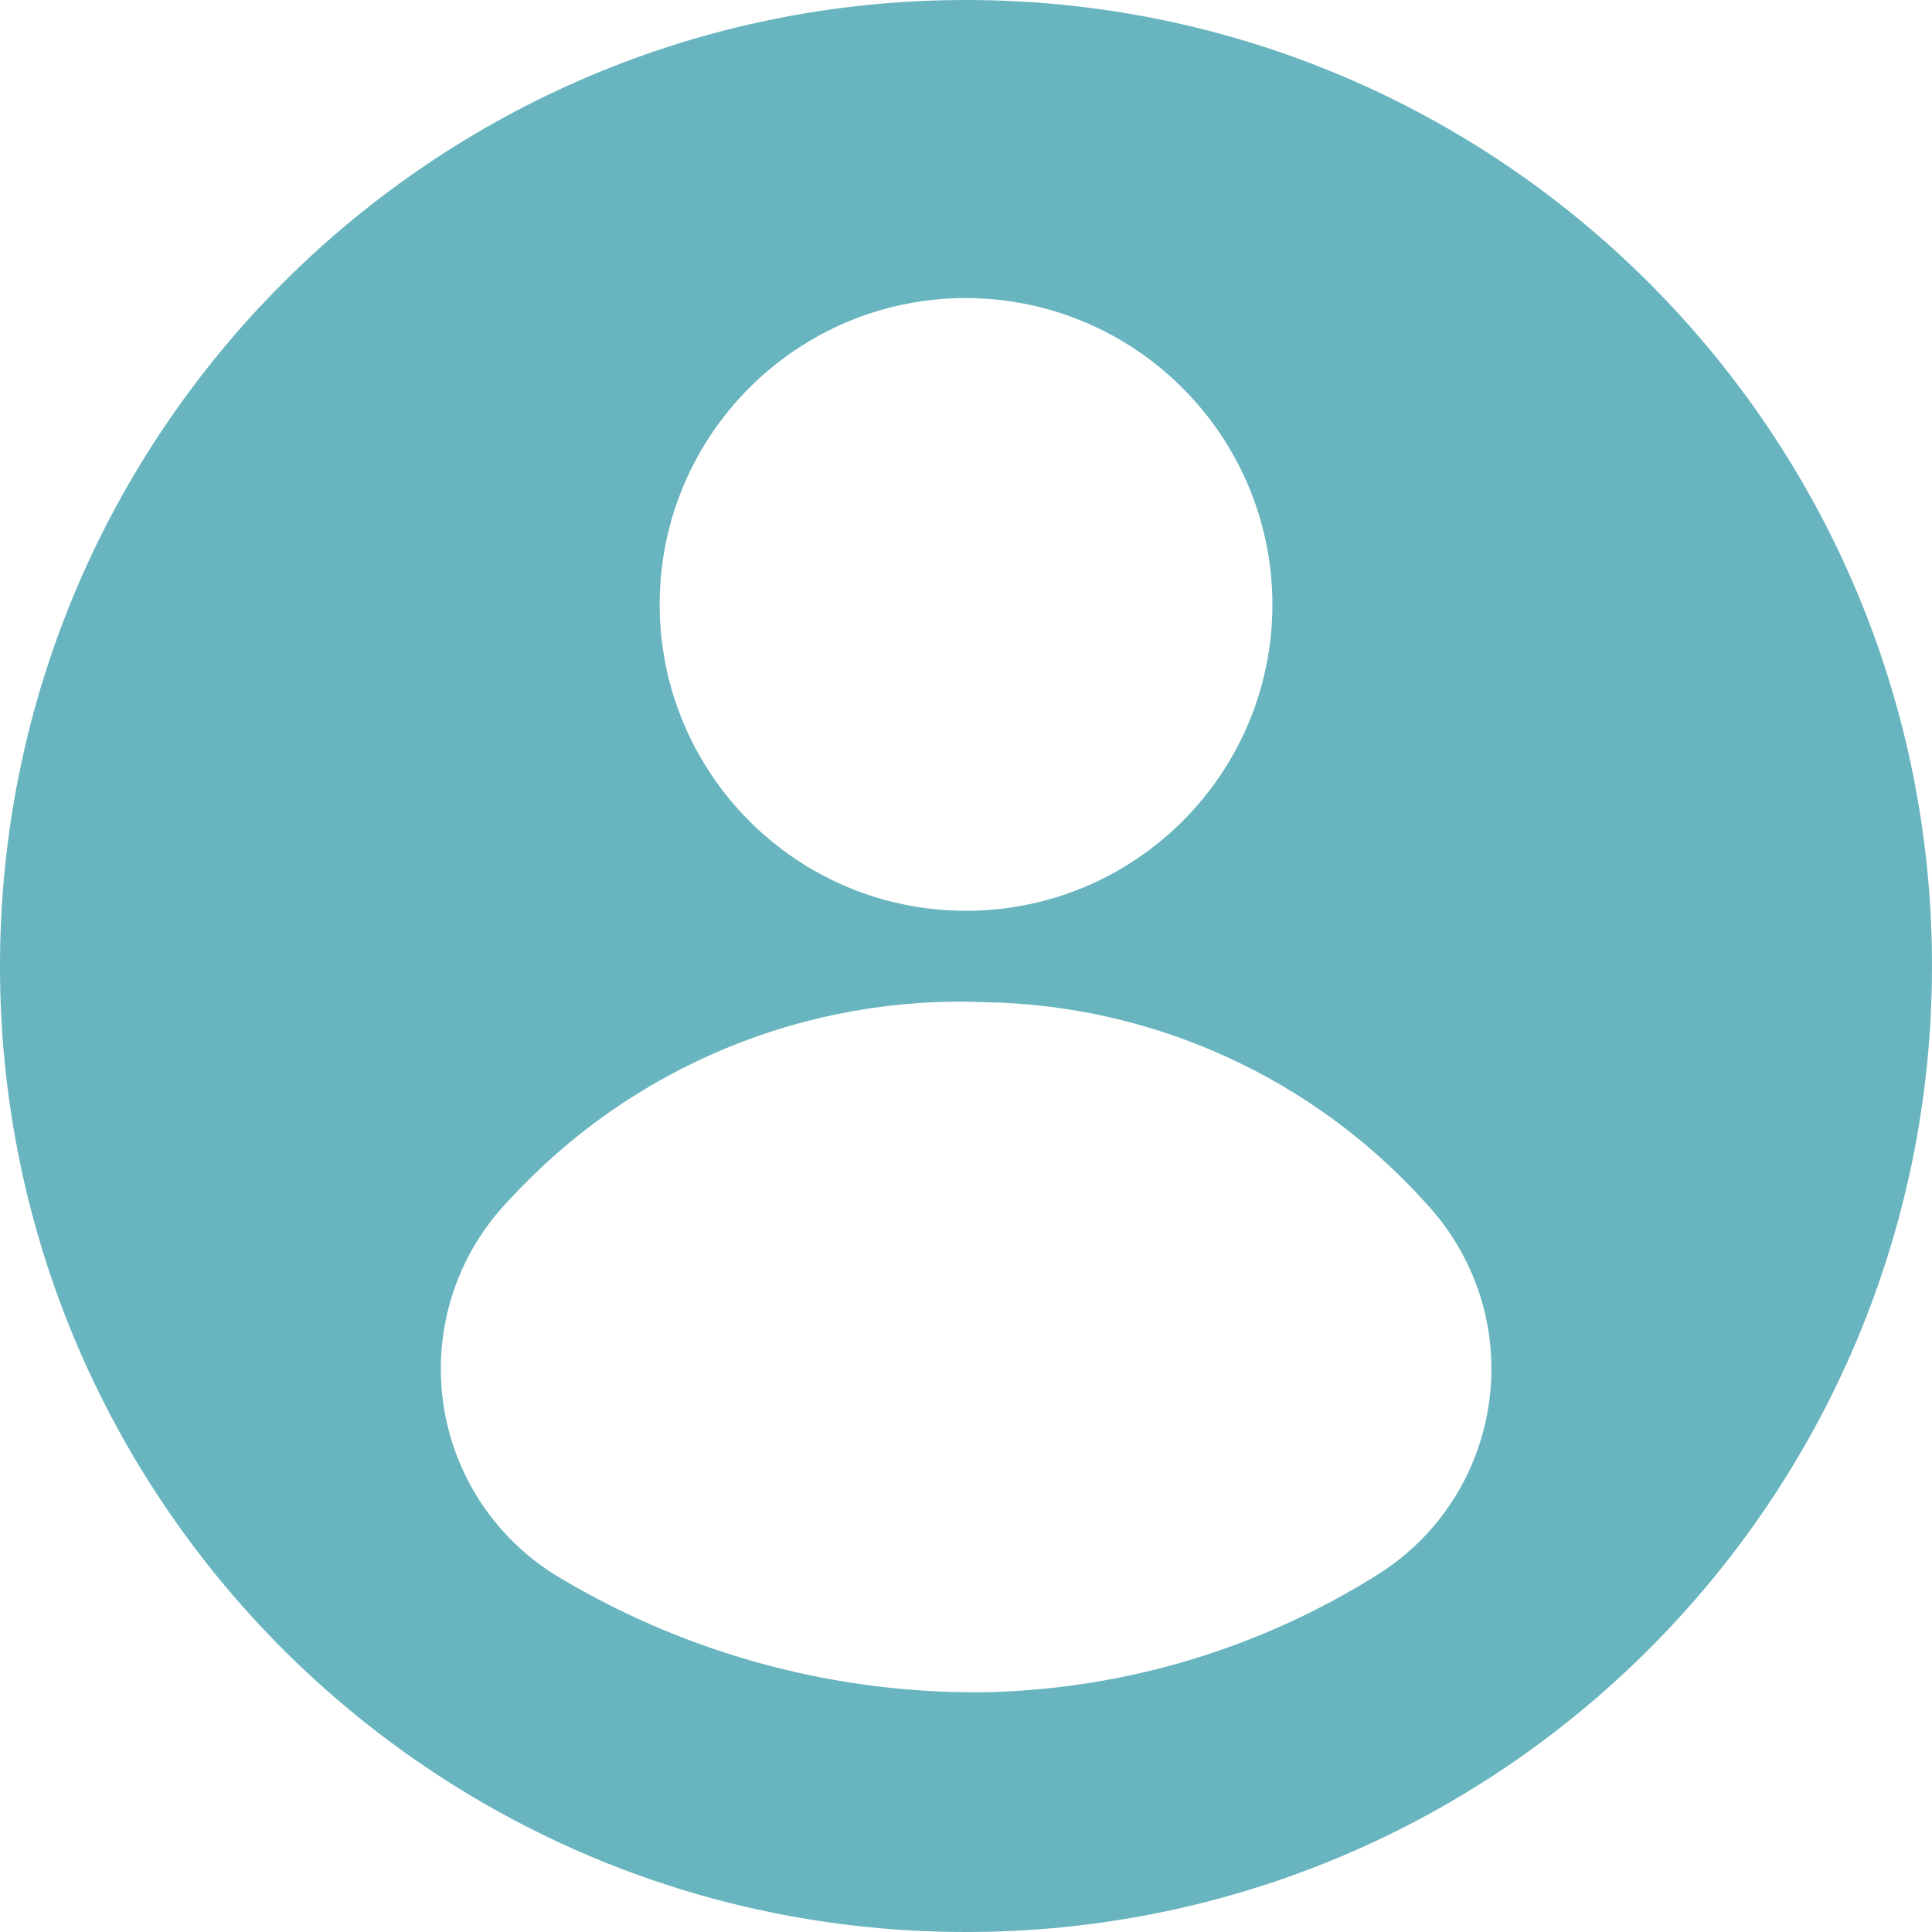 <?xml version="1.0" encoding="UTF-8" standalone="no"?>
<!-- Generator: Adobe Illustrator 28.3.0, SVG Export Plug-In . SVG Version: 6.00 Build 0)  -->

<svg
   version="1.1"
   id="Laag_1"
   x="0px"
   y="0px"
   viewBox="0 0 195.43 195.43"
   xml:space="preserve"
   sodipodi:docname="poppetje.svg"
   width="195.43"
   height="195.43"
   inkscape:version="1.3 (0e150ed6c4, 2023-07-21)"
   xmlns:inkscape="http://www.inkscape.org/namespaces/inkscape"
   xmlns:sodipodi="http://sodipodi.sourceforge.net/DTD/sodipodi-0.dtd"
   xmlns="http://www.w3.org/2000/svg"
   xmlns:svg="http://www.w3.org/2000/svg"><defs
   id="defs1" /><sodipodi:namedview
   id="namedview1"
   pagecolor="#ffffff"
   bordercolor="#000000"
   borderopacity="0.25"
   inkscape:showpageshadow="2"
   inkscape:pageopacity="0.0"
   inkscape:pagecheckerboard="0"
   inkscape:deskcolor="#d1d1d1"
   inkscape:zoom="3.885"
   inkscape:cx="99.8713"
   inkscape:cy="120.59202"
   inkscape:window-width="1920"
   inkscape:window-height="991"
   inkscape:window-x="886"
   inkscape:window-y="1791"
   inkscape:window-maximized="1"
   inkscape:current-layer="Laag_1" />&#10;<style
   type="text/css"
   id="style1">&#10;	.st0{fill:#FFFFFF;}&#10;</style>&#10;<g
   id="g1"
   transform="translate(-2.63,-2.07)"
   style="fill:#69b5bf;fill-opacity:1">&#10;	<g
   id="Group_240_00000098905686817640792560000009944379112738989984_"
   style="fill:#69b5bf;fill-opacity:1">&#10;		<path
   id="Path_35_00000040543137945897044390000005260916067251503272_"
   class="st0"
   d="M 2.63,99.66 C 2.7,45.7 46.5,2 100.47,2.07 c 53.97,0.07 97.66,43.87 97.59,97.84 -0.07,53.95 -43.85,97.64 -97.8,97.59 C 46.31,197.47 2.6,153.71 2.63,99.76 c 0,-0.03 0,-0.06 0,-0.1 m 100.62,73.56 c 13.63,-0.45 26.89,-4.49 38.46,-11.7 11.58,-7.06 15.25,-22.17 8.19,-33.75 -0.89,-1.45 -1.92,-2.81 -3.08,-4.05 -11.36,-12.6 -27.43,-19.94 -44.39,-20.27 -18.25,-0.79 -35.91,6.52 -48.26,19.97 -9.45,9.73 -9.23,25.27 0.49,34.73 1.41,1.37 2.97,2.56 4.67,3.56 13.27,7.9 28.49,11.89 43.93,11.52 M 100.41,32.22 C 83.29,32.19 69.39,46.03 69.36,63.15 69.33,80.27 83.17,94.17 100.29,94.2 117.37,94.23 131.26,80.44 131.34,63.36 131.39,46.23 117.55,32.29 100.41,32.22"
   style="fill:#69b5bf;fill-opacity:1" />&#10;	</g>&#10;</g>&#10;</svg>
